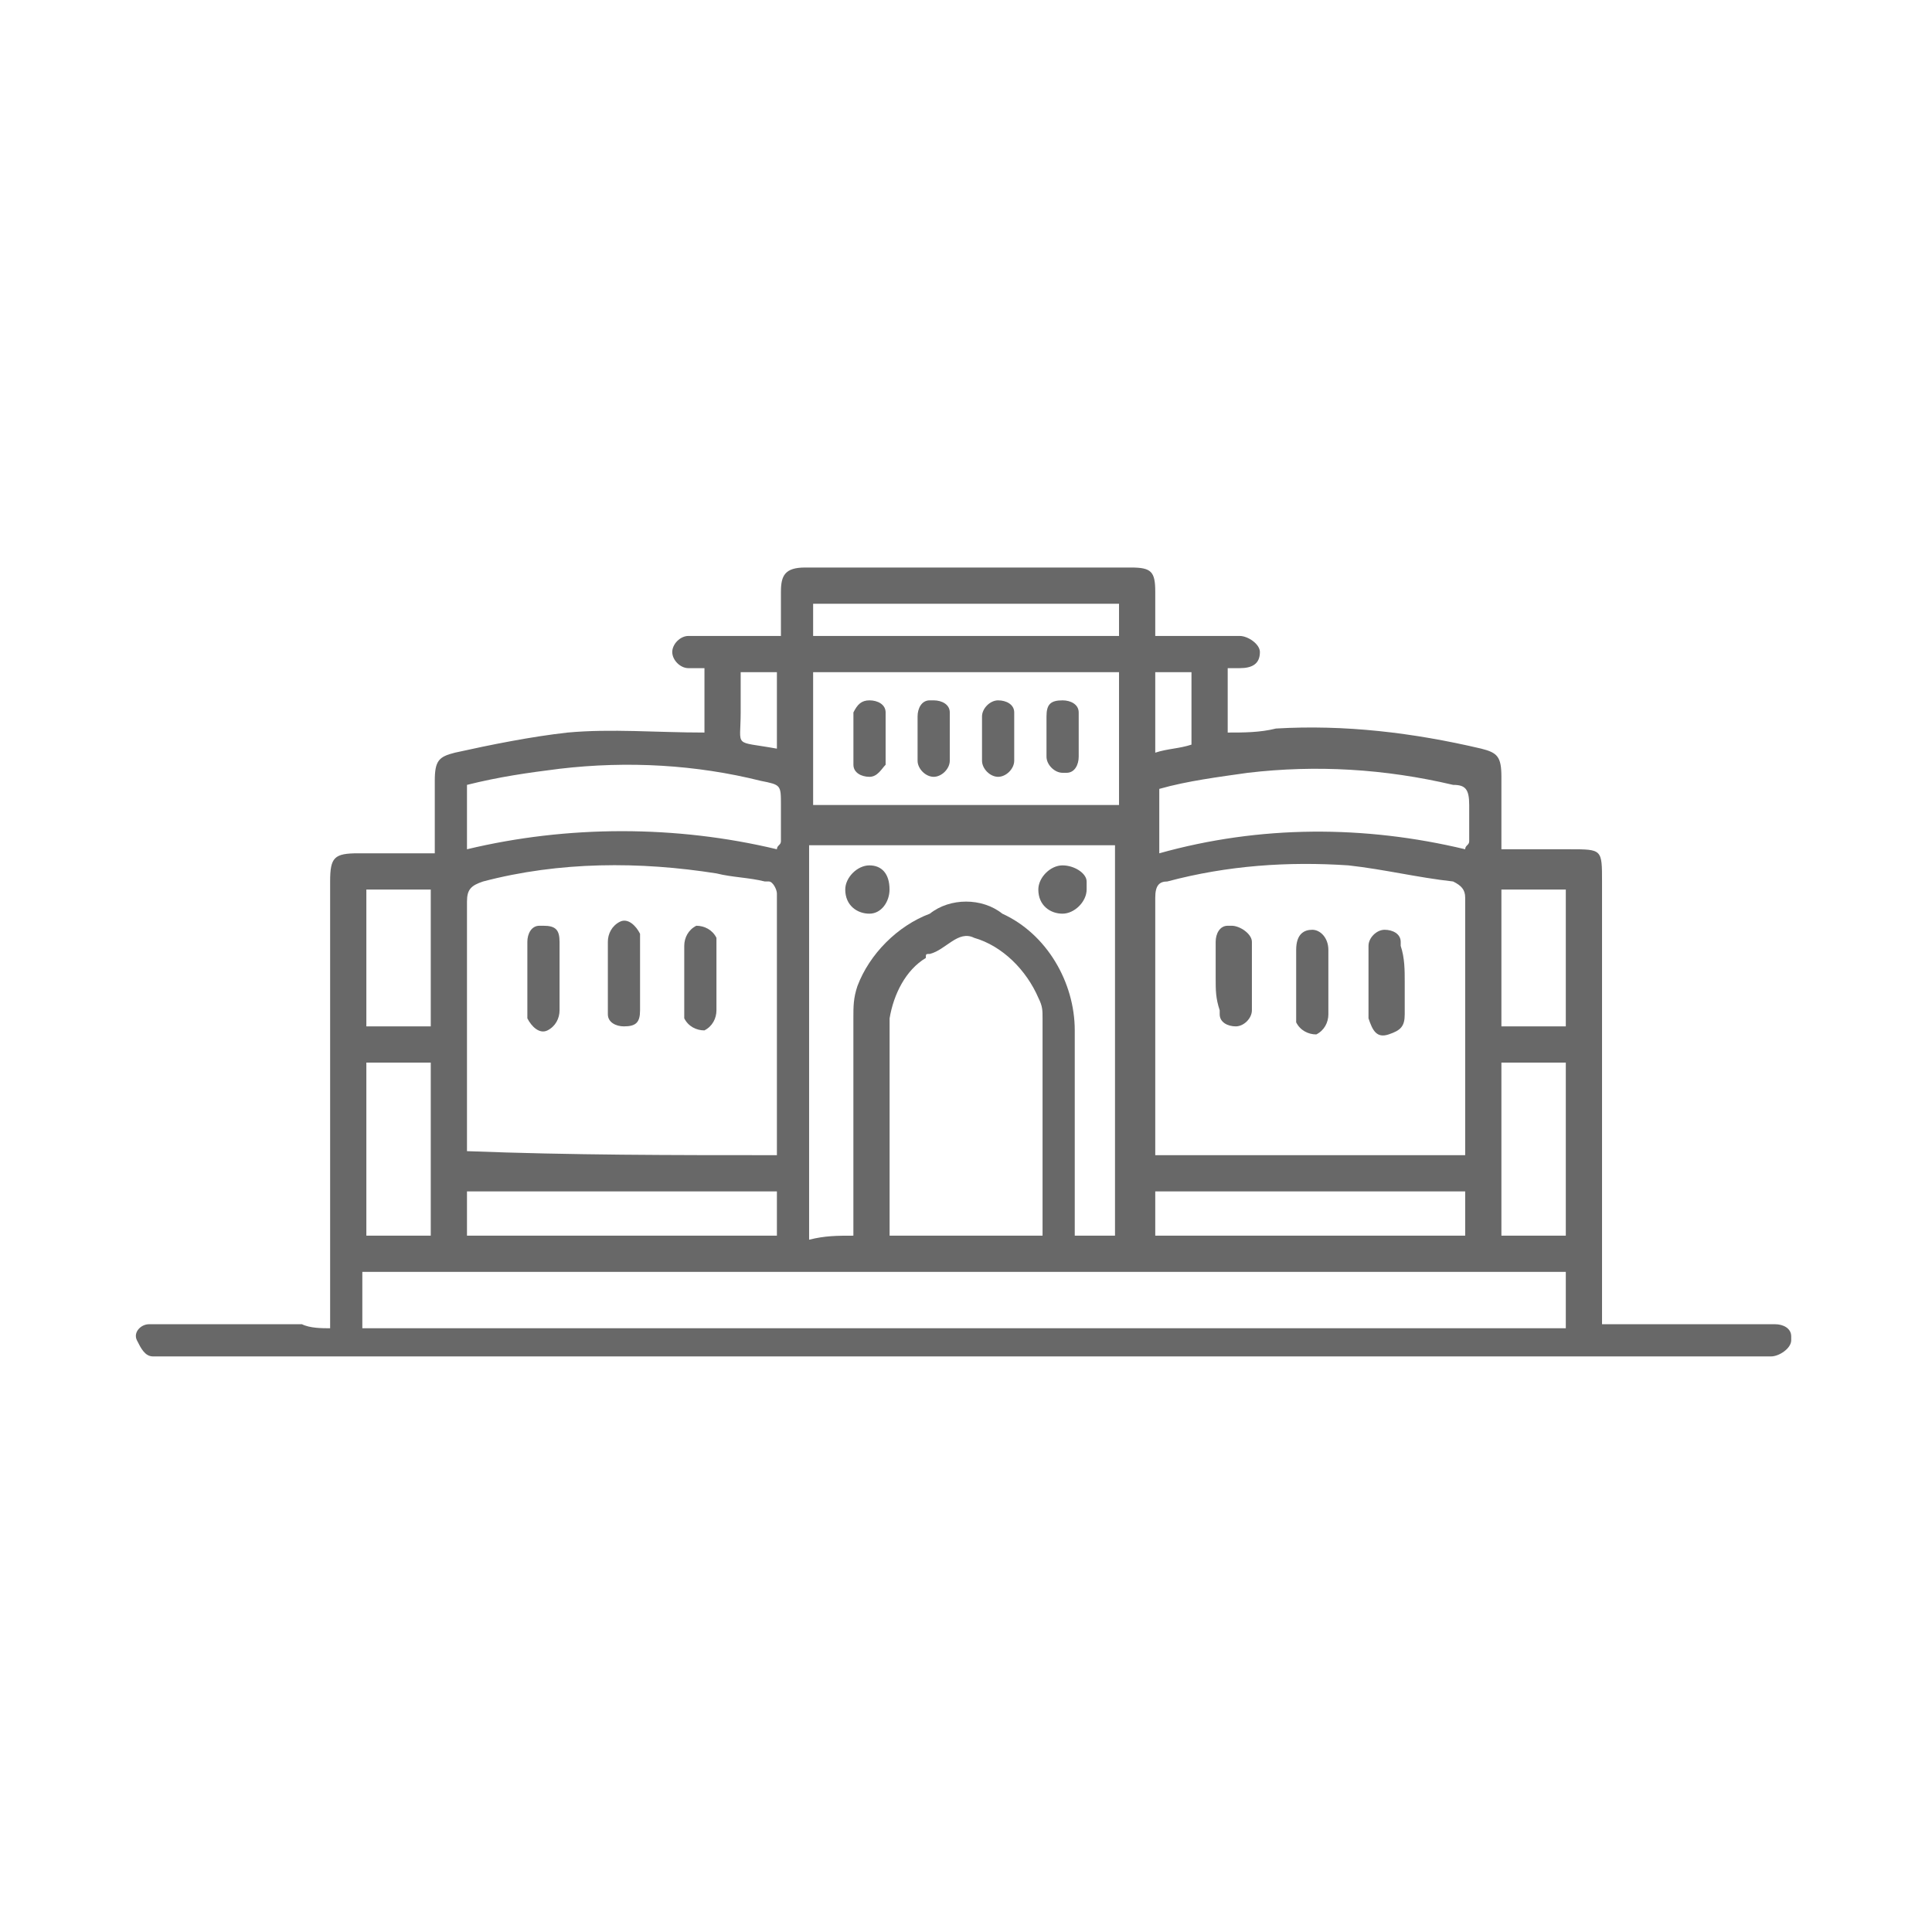 <svg width="48" height="48" viewBox="0 0 48 48" fill="none" xmlns="http://www.w3.org/2000/svg">
<path d="M8.202 33V21.9C8.202 21.3 8.302 21.2 8.902 21.2H10.802V19.4C10.802 18.9 10.902 18.8 11.302 18.7C12.202 18.5 13.202 18.3 14.102 18.2C15.202 18.1 16.302 18.2 17.502 18.2V16.6H17.102C16.902 16.6 16.702 16.4 16.702 16.2C16.702 16 16.902 15.8 17.102 15.8H19.402V14.7C19.402 14.3 19.502 14.1 20.002 14.1H28.102C28.602 14.1 28.702 14.2 28.702 14.7V15.8H30.802C31.002 15.8 31.302 16 31.302 16.2C31.302 16.5 31.102 16.6 30.802 16.6H30.502V18.2C30.902 18.2 31.302 18.2 31.702 18.1C33.402 18 35.102 18.2 36.802 18.6C37.202 18.7 37.302 18.8 37.302 19.3V21.1H39.002C39.802 21.1 39.802 21.1 39.802 21.9V32.9H44.102C44.302 32.9 44.502 33 44.502 33.2C44.502 33.2 44.502 33.2 44.502 33.3C44.502 33.5 44.202 33.7 44.002 33.7H3.802C3.602 33.7 3.502 33.5 3.402 33.3C3.302 33.1 3.502 32.9 3.702 32.9H7.502C7.702 33 8.002 33 8.202 33ZM19.302 28.7V22.2C19.302 22.1 19.202 21.9 19.102 21.9C19.102 21.9 19.102 21.9 19.002 21.9C18.602 21.8 18.202 21.8 17.802 21.7C15.902 21.4 13.902 21.4 12.002 21.9C11.702 22 11.602 22.1 11.602 22.4V28.6C14.202 28.7 16.702 28.7 19.302 28.7ZM36.402 28.7V22.3C36.402 22.1 36.302 22 36.102 21.9C35.202 21.8 34.402 21.6 33.502 21.5C32.002 21.4 30.502 21.5 29.002 21.9C28.802 21.9 28.702 22 28.702 22.3V28.7H36.402ZM38.902 31.6H9.002V33H38.902V31.6ZM21.202 30.7V25.3C21.202 25 21.202 24.8 21.302 24.5C21.602 23.7 22.302 23 23.102 22.7C23.602 22.3 24.402 22.3 24.902 22.7C26.002 23.2 26.702 24.4 26.702 25.6V30.7H27.702V21H20.102V30.8C20.502 30.7 20.802 30.7 21.202 30.7ZM25.902 30.7V25.3C25.902 25.1 25.902 25 25.802 24.8C25.502 24.1 24.902 23.5 24.202 23.3C23.802 23.1 23.502 23.6 23.102 23.7C23.002 23.7 23.002 23.7 23.002 23.8C22.502 24.1 22.202 24.7 22.102 25.3V30.7H25.902ZM27.802 16.7H20.202V20H27.802V16.7ZM11.602 21.1C14.102 20.5 16.802 20.5 19.302 21.1C19.302 21 19.402 21 19.402 20.9V20C19.402 19.5 19.402 19.5 18.902 19.4C17.302 19 15.602 18.9 13.902 19.1C13.102 19.2 12.402 19.3 11.602 19.5V21.1ZM36.402 21.1C36.402 21 36.502 21 36.502 20.9V20C36.502 19.6 36.402 19.5 36.102 19.5C34.402 19.1 32.702 19 31.002 19.2C30.302 19.3 29.502 19.4 28.802 19.6V21.2C31.302 20.5 33.902 20.5 36.402 21.1ZM19.302 29.6H11.602V30.7H19.302V29.6ZM36.402 29.6H28.702V30.7H36.402V29.6ZM10.702 30.7V26.4H9.102V30.7H10.702ZM37.302 26.4V30.7H38.902V26.4H37.302ZM20.202 15.8H27.802V15H20.202V15.8ZM10.702 22.1H9.102V25.5H10.702V22.1ZM38.902 25.5V22.1H37.302V25.5H38.902ZM29.602 18.5V16.7H28.702V18.7C29.002 18.6 29.302 18.6 29.602 18.5ZM19.302 18.6V16.7H18.402V17.7C18.402 18.6 18.202 18.4 19.302 18.6C19.202 18.7 19.202 18.6 19.302 18.6Z" fill="#686868"/>
<path d="M17 24.3V23.5C17 23.3 17.1 23.1 17.3 23C17.5 23 17.7 23.1 17.8 23.3C17.8 23.4 17.8 23.4 17.8 23.5V25.1C17.8 25.3 17.7 25.5 17.5 25.6C17.3 25.6 17.1 25.5 17 25.3C17 25.2 17 25.2 17 25.1V24.3Z" fill="#686868"/>
<path d="M15.902 24.3V25.1C15.902 25.4 15.802 25.5 15.502 25.5C15.302 25.5 15.102 25.4 15.102 25.2C15.102 25.2 15.102 25.2 15.102 25.1V23.4C15.102 23.2 15.202 23 15.402 22.9C15.602 22.8 15.802 23 15.902 23.2C15.902 23.3 15.902 23.3 15.902 23.4V24.3Z" fill="#686868"/>
<path d="M13.902 24.3V25.1C13.902 25.3 13.802 25.5 13.602 25.6C13.402 25.7 13.202 25.5 13.102 25.3C13.102 25.2 13.102 25.2 13.102 25.1V23.4C13.102 23.2 13.202 23 13.402 23C13.402 23 13.402 23 13.502 23C13.802 23 13.902 23.1 13.902 23.4V24.3Z" fill="#686868"/>
<path d="M34.9 24.4V25.2C34.9 25.5 34.8 25.6 34.5 25.7C34.2 25.8 34.1 25.6 34 25.3V23.5C34 23.3 34.2 23.1 34.4 23.1C34.6 23.1 34.8 23.2 34.8 23.4C34.8 23.4 34.8 23.4 34.8 23.5C34.9 23.8 34.9 24.1 34.9 24.4Z" fill="#686868"/>
<path d="M33.003 24.2V25.2C33.003 25.4 32.903 25.6 32.703 25.7C32.503 25.7 32.303 25.6 32.203 25.4C32.203 25.3 32.203 25.3 32.203 25.2V23.6C32.203 23.2 32.403 23.1 32.603 23.1C32.803 23.1 33.003 23.3 33.003 23.6V24.2Z" fill="#686868"/>
<path d="M30.203 24.3V23.4C30.203 23.2 30.303 23 30.503 23C30.503 23 30.503 23 30.603 23C30.803 23 31.103 23.2 31.103 23.4V25.1C31.103 25.3 30.903 25.5 30.703 25.5C30.503 25.5 30.303 25.4 30.303 25.2C30.303 25.2 30.303 25.2 30.303 25.1C30.203 24.8 30.203 24.6 30.203 24.3Z" fill="#686868"/>
<path d="M26.997 22.1C26.997 22.4 26.697 22.7 26.397 22.7C26.097 22.7 25.797 22.5 25.797 22.1C25.797 21.8 26.097 21.5 26.397 21.5C26.697 21.5 26.997 21.7 26.997 21.9C26.997 22 26.997 22 26.997 22.1Z" fill="#686868"/>
<path d="M22.1 22.1C22.1 22.4 21.9 22.7 21.6 22.7C21.3 22.7 21 22.5 21 22.1C21 21.8 21.3 21.5 21.6 21.5C21.9 21.5 22.1 21.7 22.1 22.1Z" fill="#686868"/>
<path d="M26 18.3V17.8C26 17.5 26.1 17.4 26.4 17.4C26.6 17.4 26.8 17.5 26.8 17.7C26.8 17.7 26.8 17.7 26.8 17.8V18.8C26.8 19 26.7 19.2 26.5 19.2C26.5 19.2 26.5 19.2 26.4 19.2C26.2 19.2 26 19 26 18.8V18.3Z" fill="#686868"/>
<path d="M24.398 18.3V17.8C24.398 17.6 24.598 17.4 24.798 17.4C24.998 17.4 25.198 17.5 25.198 17.7C25.198 17.7 25.198 17.7 25.198 17.8V18.9C25.198 19.1 24.998 19.3 24.798 19.3C24.598 19.3 24.398 19.1 24.398 18.9V18.3Z" fill="#686868"/>
<path d="M22.797 18.3V17.8C22.797 17.6 22.897 17.4 23.097 17.4C23.097 17.4 23.097 17.4 23.197 17.4C23.397 17.4 23.597 17.5 23.597 17.7V18.9C23.597 19.1 23.397 19.3 23.197 19.3C22.997 19.3 22.797 19.1 22.797 18.9V18.3Z" fill="#686868"/>
<path d="M22.003 18.4V19C21.903 19.1 21.803 19.3 21.603 19.3C21.403 19.3 21.203 19.2 21.203 19V17.7C21.303 17.5 21.403 17.4 21.603 17.4C21.803 17.4 22.003 17.5 22.003 17.7V18.4Z" fill="#686868"/>
</svg>
